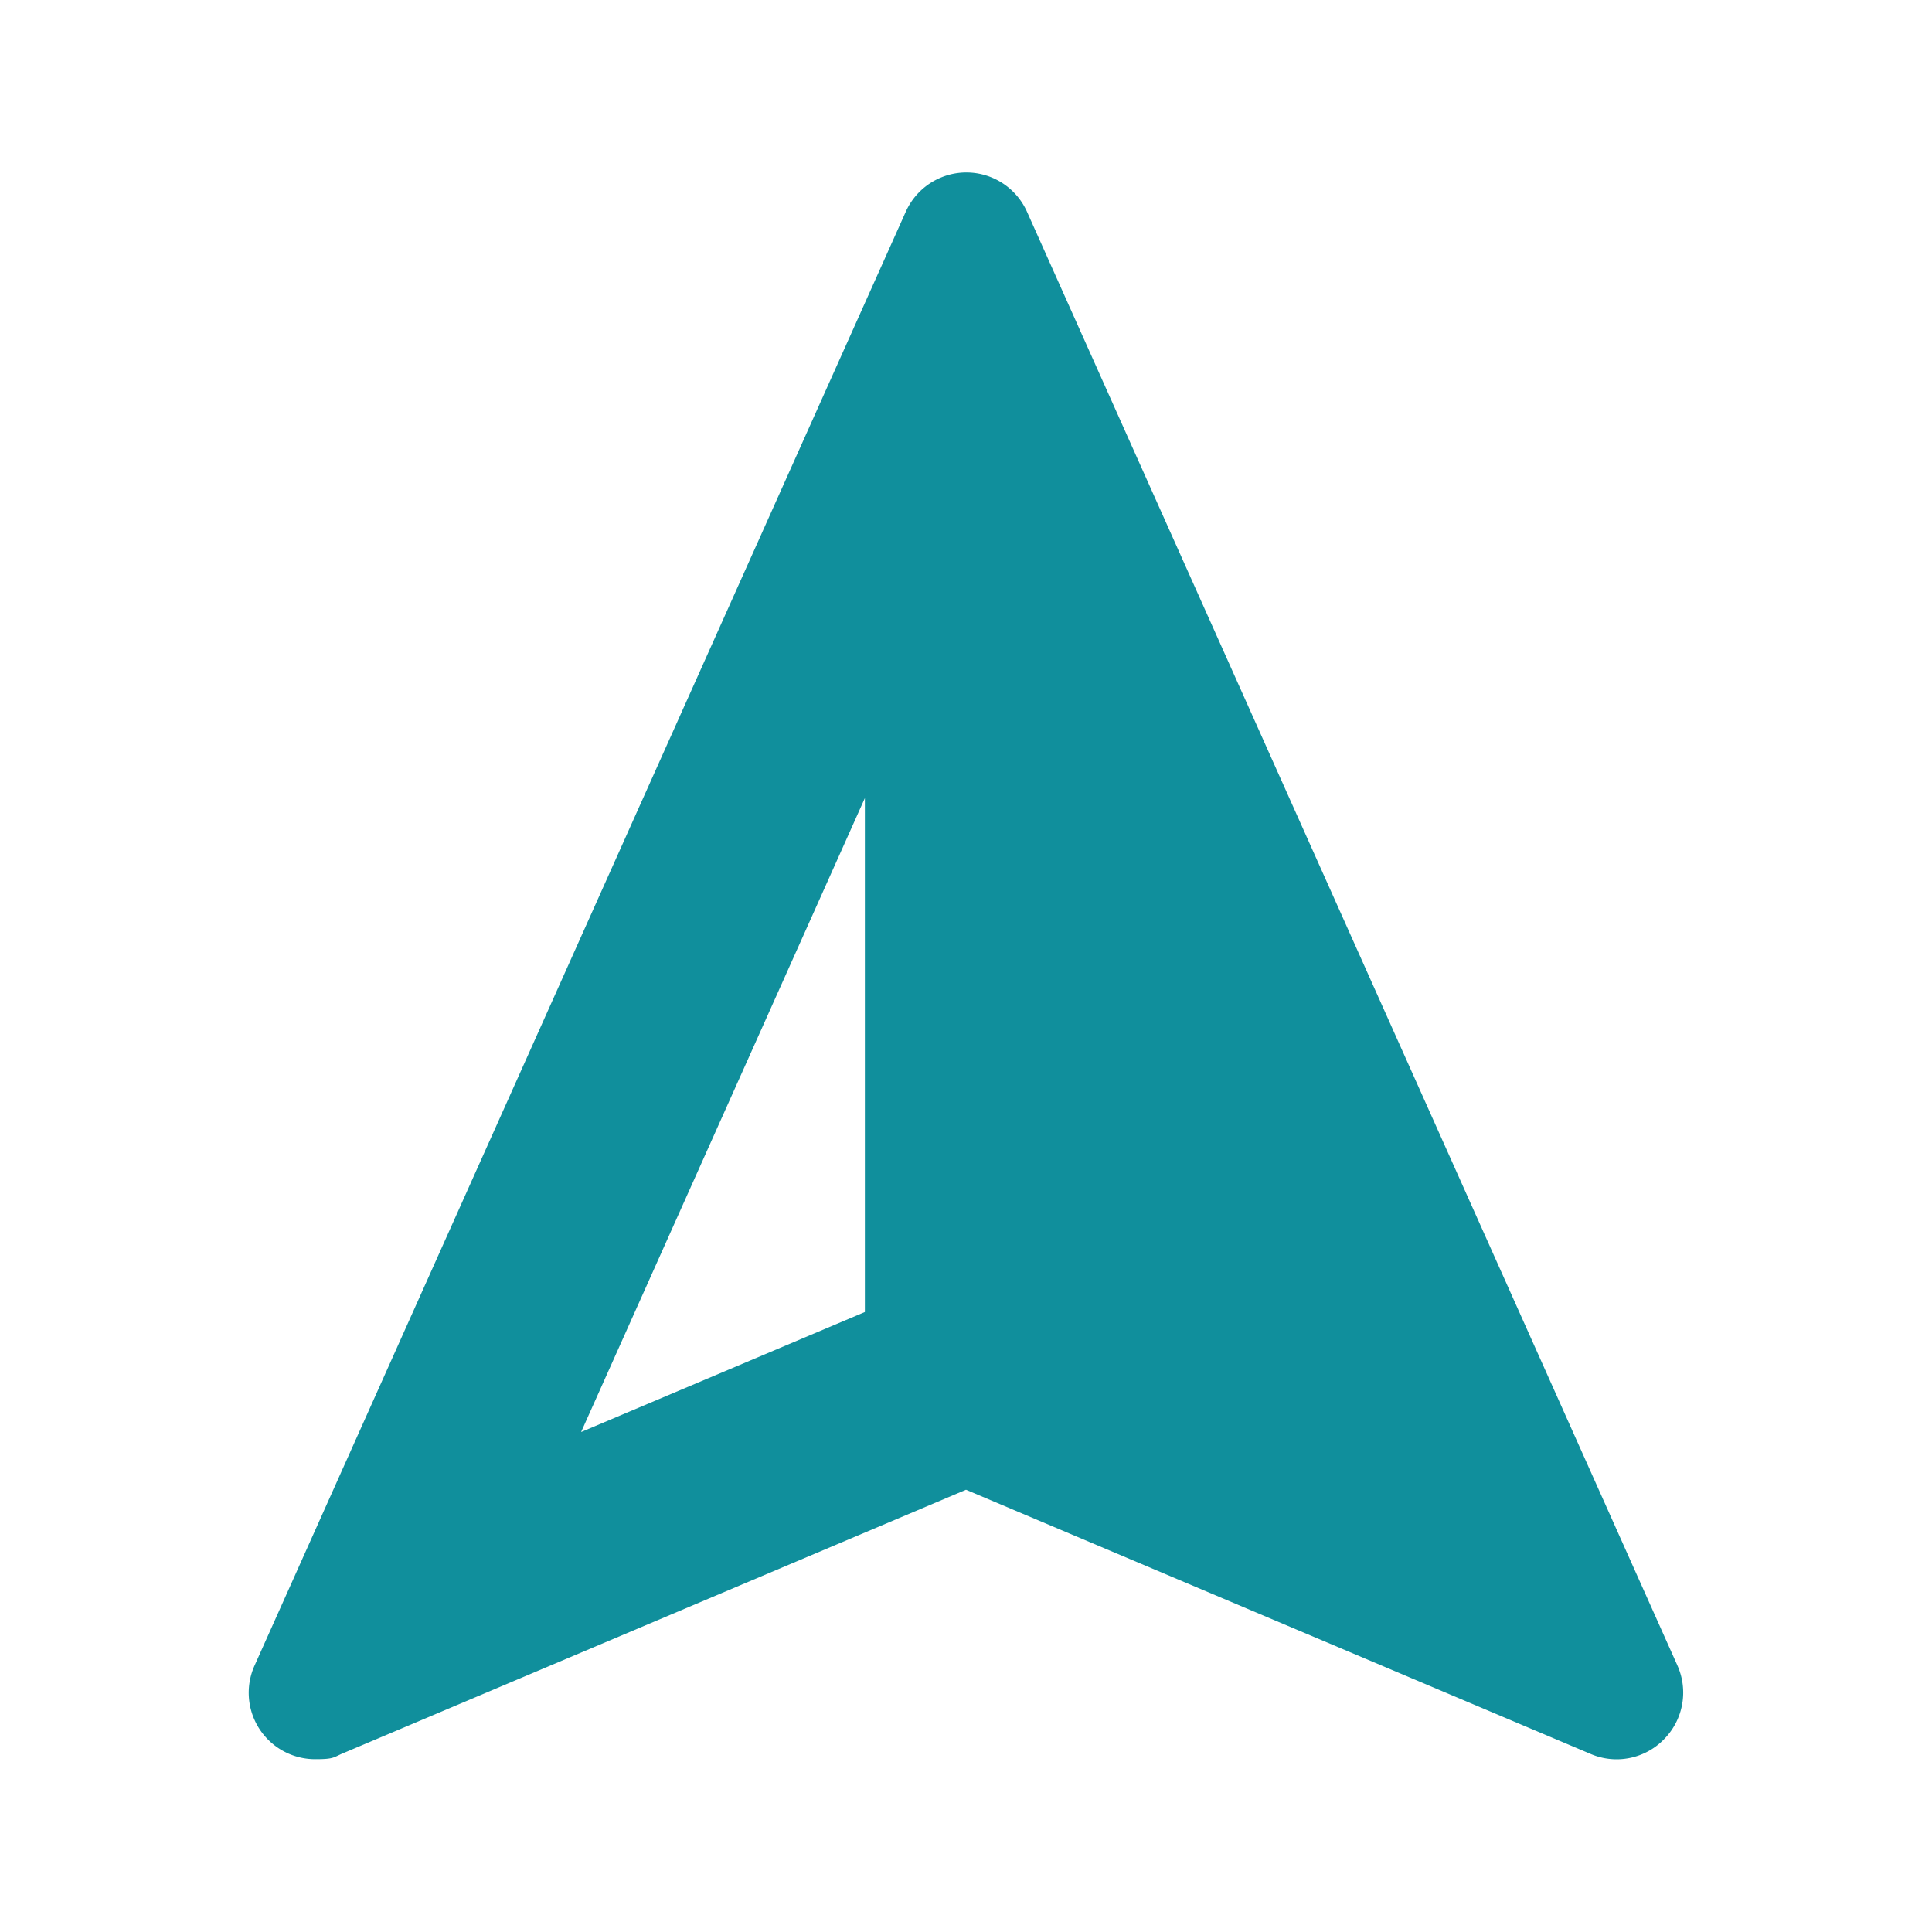<svg xmlns="http://www.w3.org/2000/svg" aria-label="L'Attitude 34 Icon" viewBox="0 0 512 512"><path d="M444.5 441.3 272.2 56.2a17.6 17.6 0 0 0-32.2 0L67.5 441.3a17.6 17.6 0 0 0 16.1 24.9c4.6 0 4.7-.4 6.9-1.4l165.5-70 165.5 70a17.5 17.5 0 0 0 19.5-3.9 17.6 17.6 0 0 0 3.5-19.6Zm-215.3-93.6L154 379.5l75.2-168v136.2Z" fill="#108F9C"></path></svg>